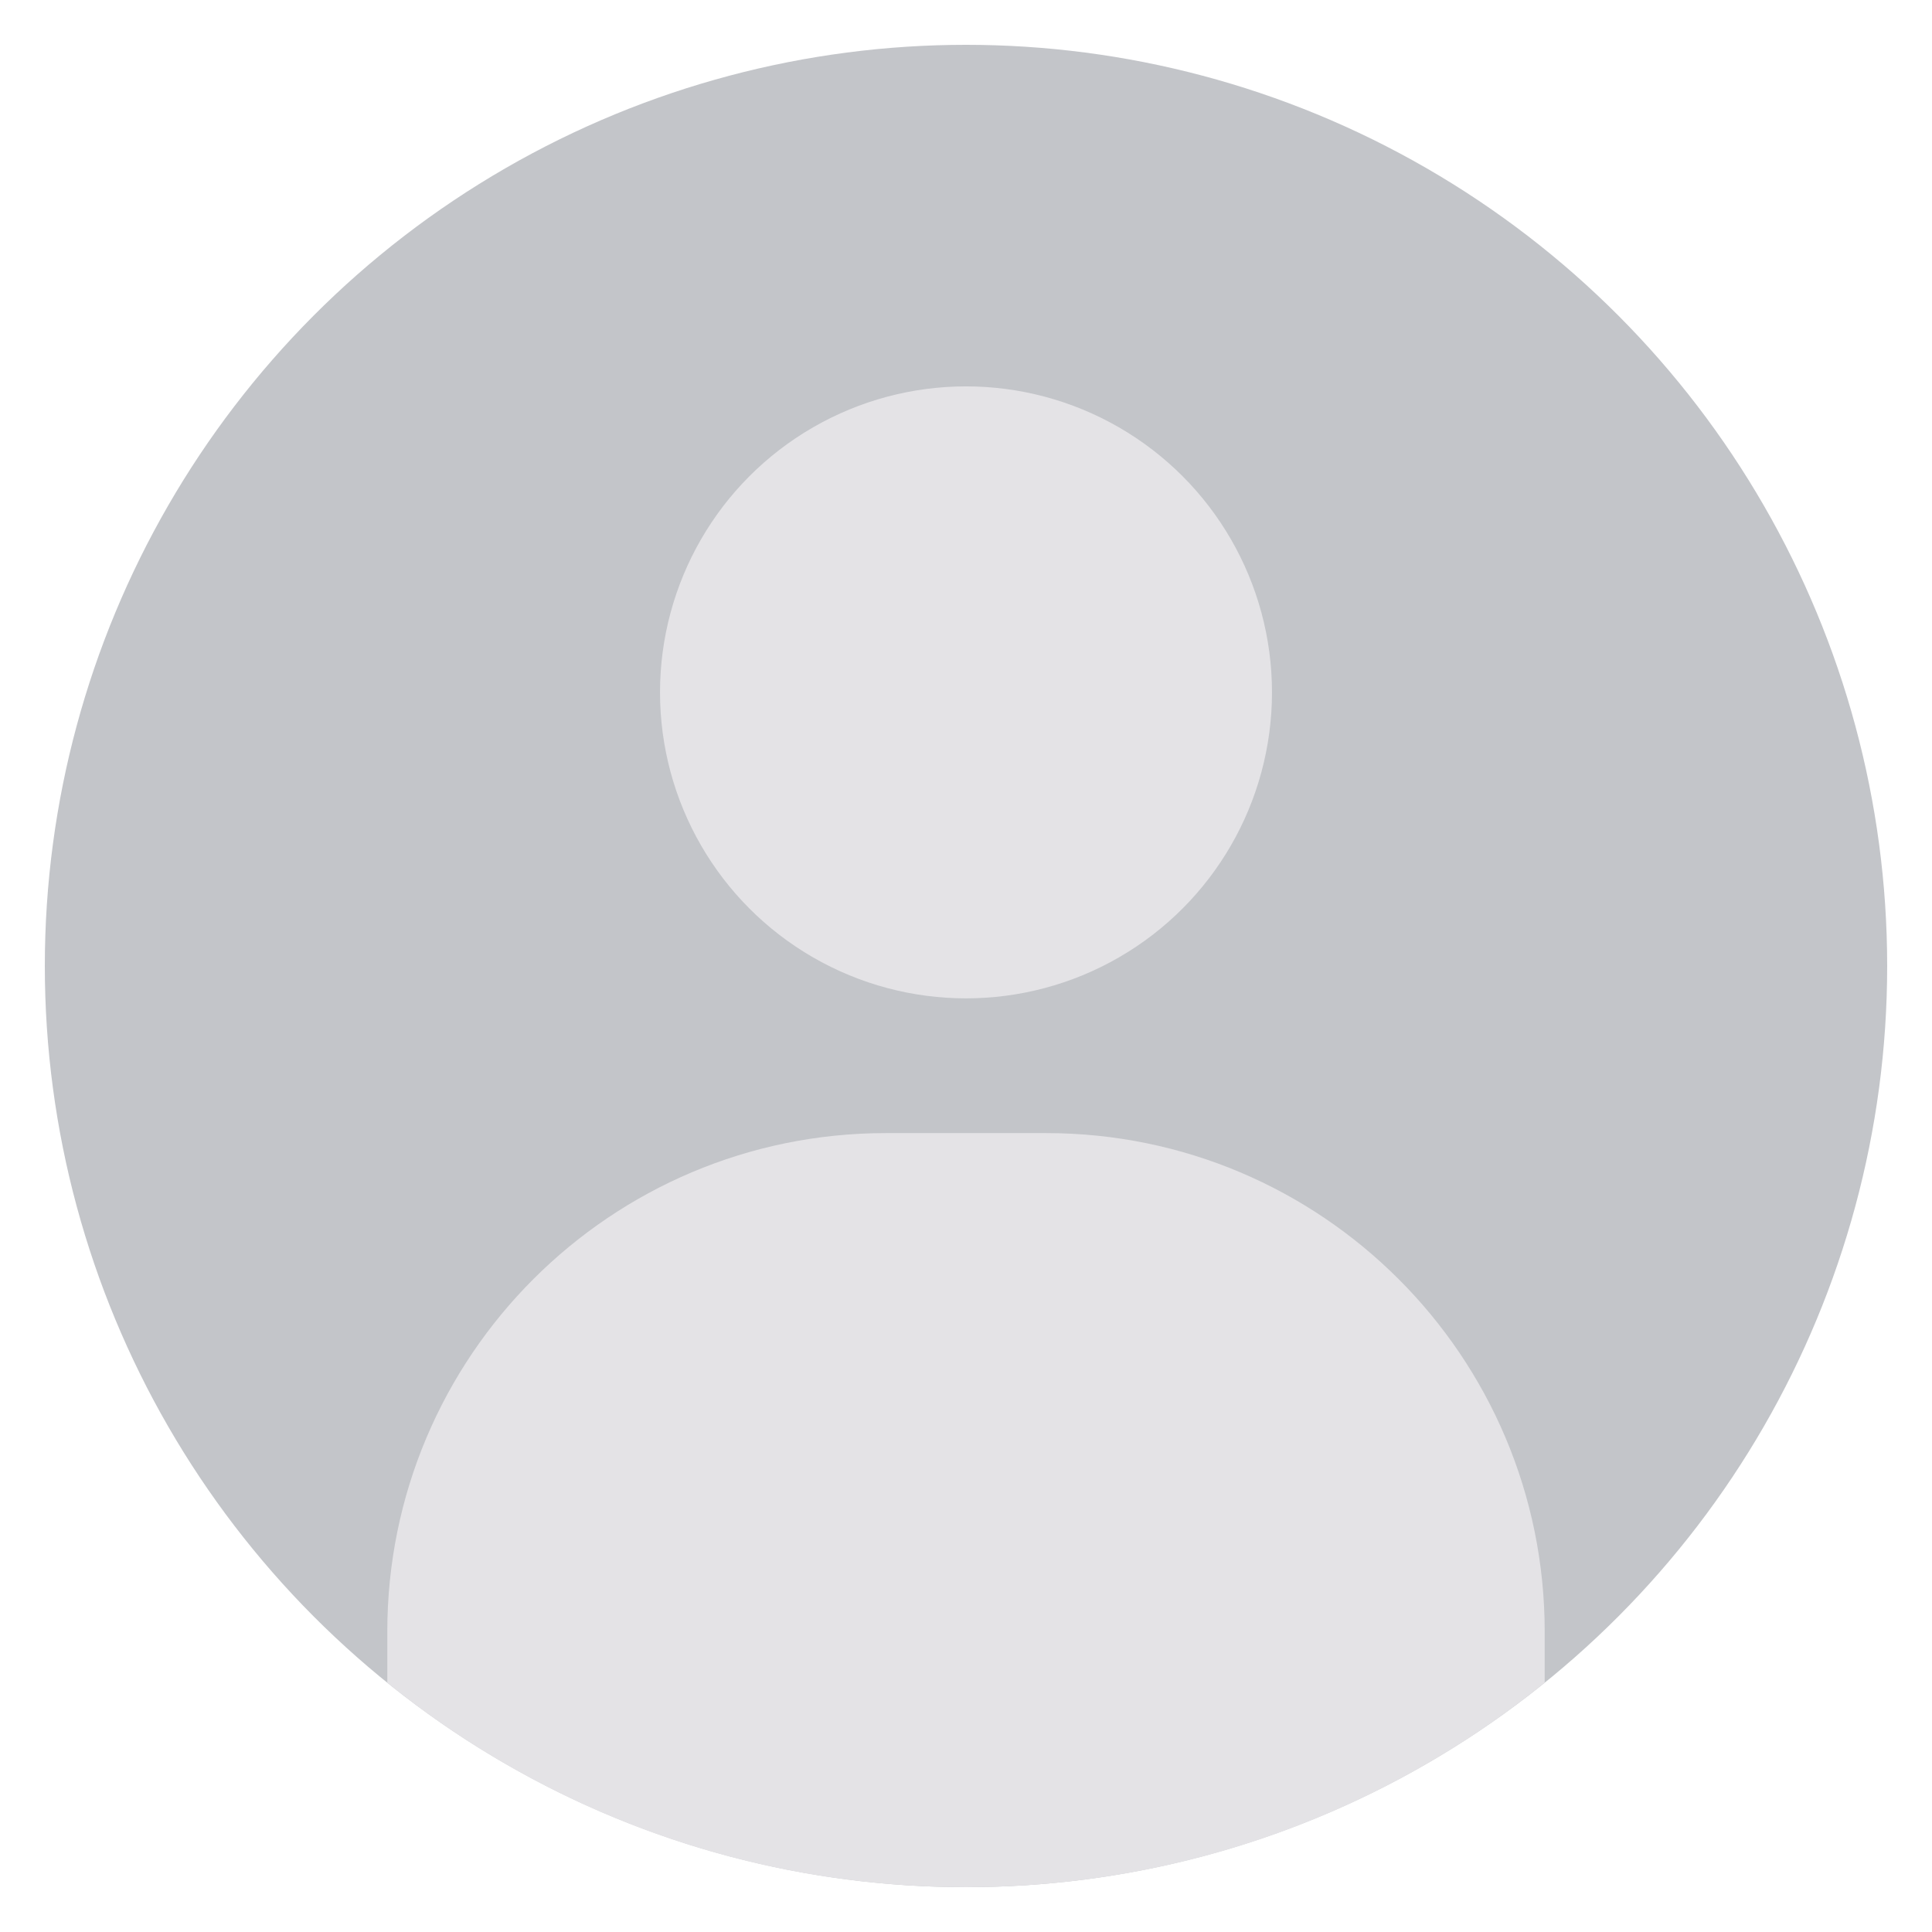 <?xml version="1.0" encoding="UTF-8"?>
<svg id="Objects" xmlns="http://www.w3.org/2000/svg" viewBox="0 0 2200 2200">
  <defs>
    <style>
      .cls-1 {
        fill: #e4e3e6;
      }

      .cls-2 {
        fill: #c3c5c9;
      }
    </style>
  </defs>
  <circle class="cls-2" cx="1100" cy="1100" r="1048.96"/>
  <path class="cls-1" d="m1758.98,1858.09v58.04c-180.09,145.62-409.35,232.83-658.99,232.83s-478.9-87.21-658.97-232.78v-58.09c0-313.58,254.21-567.81,567.79-567.81h182.38c313.58,0,567.79,254.23,567.79,567.81Z"/>
  <circle class="cls-1" cx="1100" cy="788.41" r="348.43"/>
</svg>